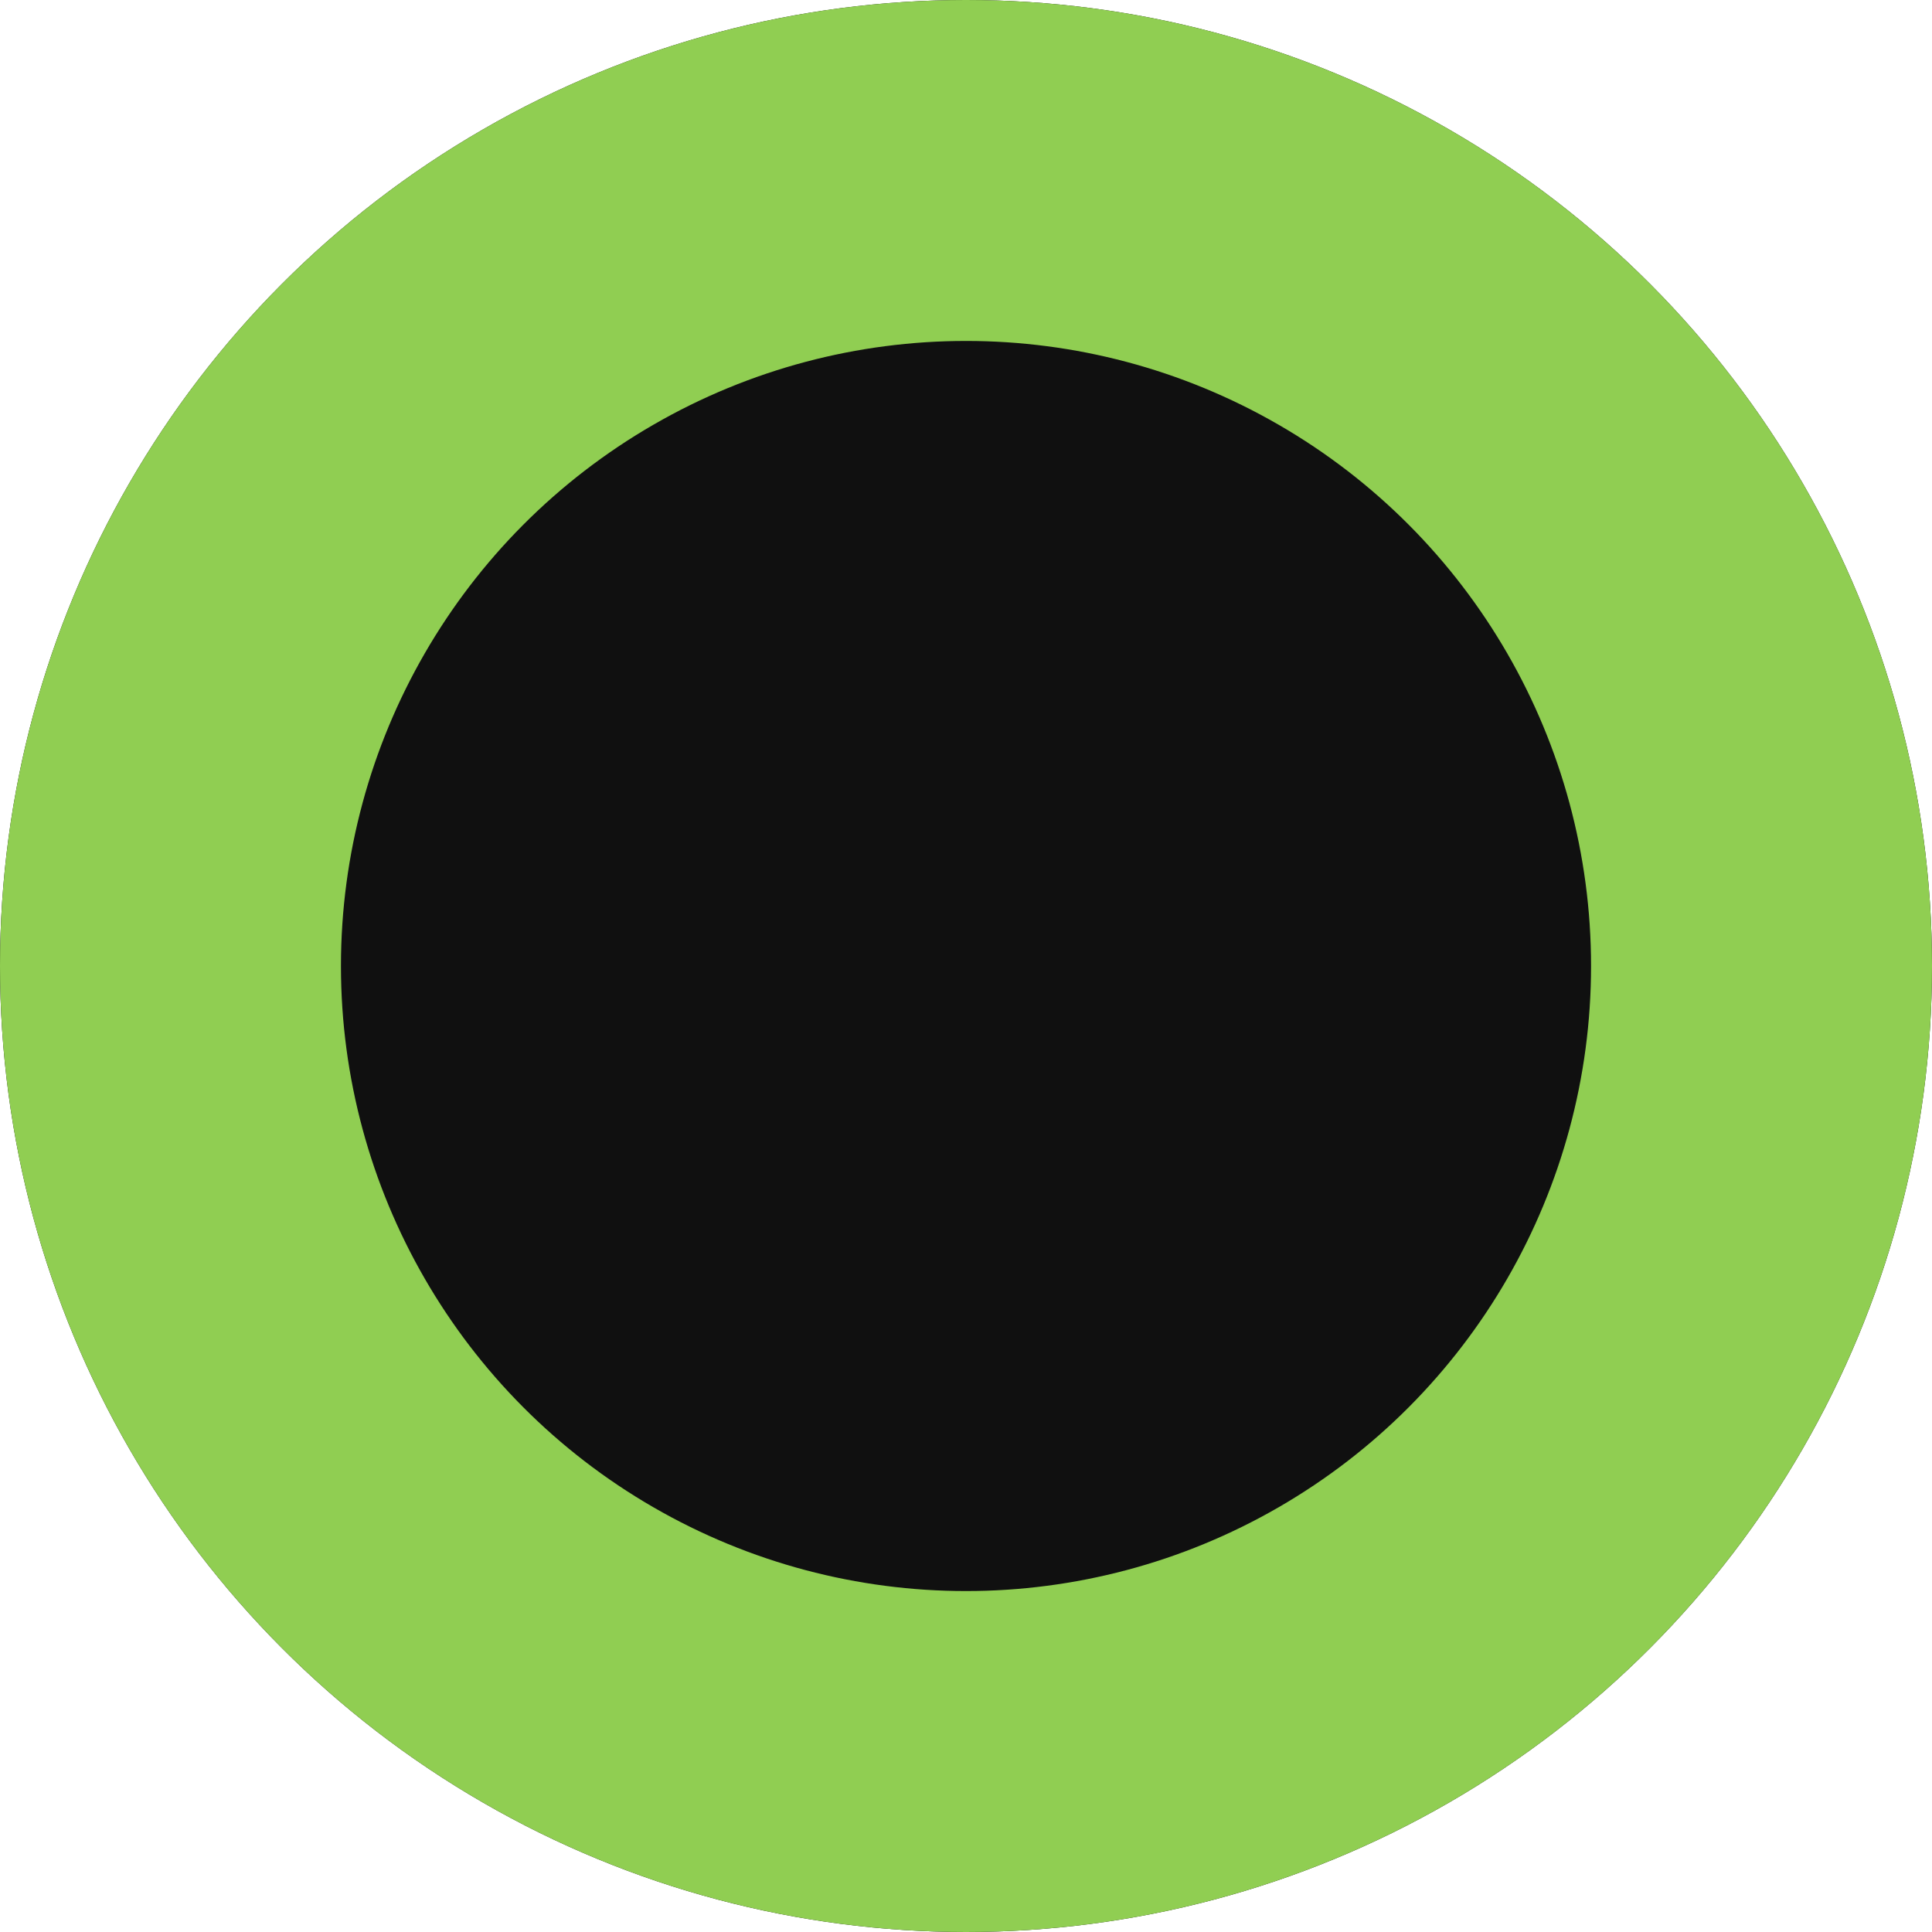 <svg xmlns="http://www.w3.org/2000/svg" width="34" height="34" viewBox="0 0 34 34"><g transform="translate(-747.635 -0.486)"><g transform="translate(747.635 0.486)" fill="#101010" stroke="#90ce52" stroke-width="6"><circle cx="17" cy="17" r="17" stroke="none"/><circle cx="17" cy="17" r="14" fill="none"/></g></g></svg>